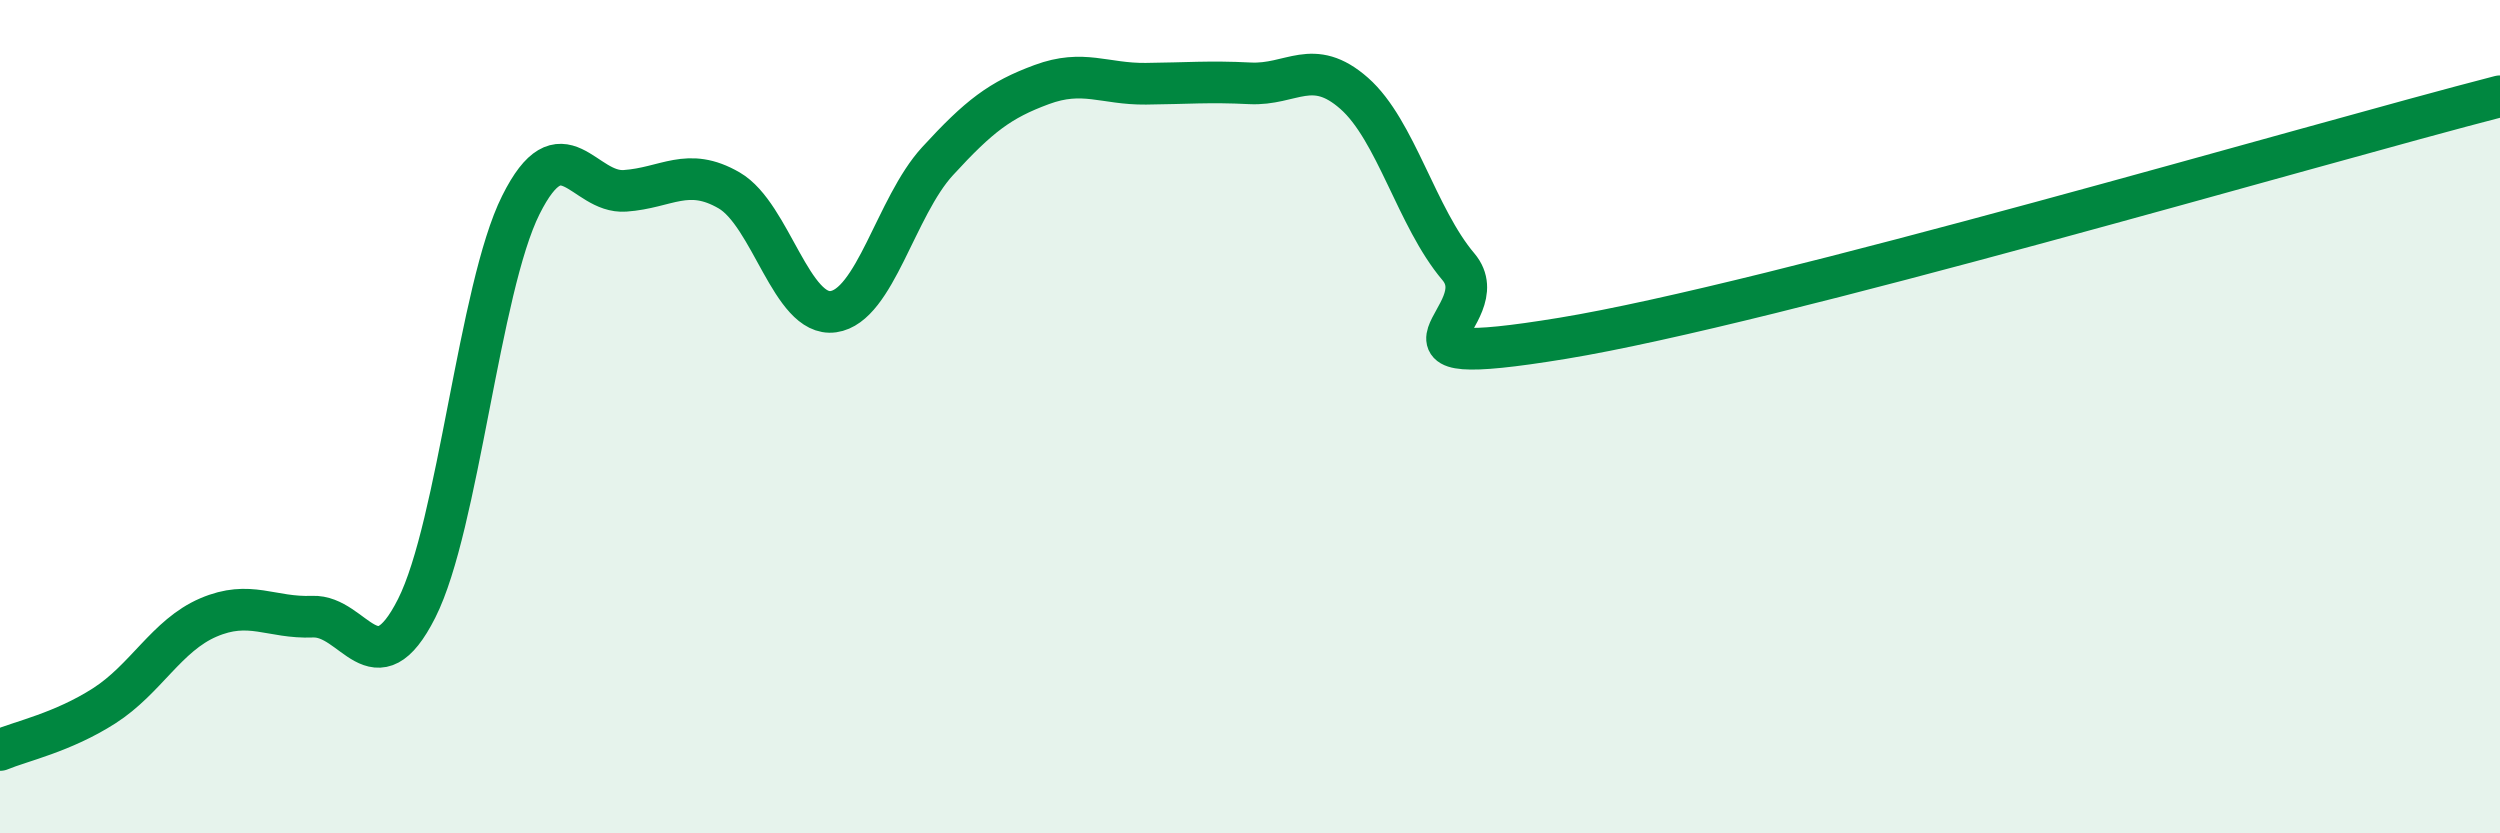 
    <svg width="60" height="20" viewBox="0 0 60 20" xmlns="http://www.w3.org/2000/svg">
      <path
        d="M 0,18 C 0.5,17.79 1.5,17.58 2.5,16.94 C 3.5,16.3 4,15.25 5,14.82 C 6,14.39 6.5,14.84 7.5,14.8 C 8.5,14.76 9,16.58 10,14.6 C 11,12.62 11.5,6.92 12.5,4.92 C 13.5,2.92 14,4.65 15,4.58 C 16,4.51 16.5,3.99 17.5,4.57 C 18.5,5.15 19,7.62 20,7.48 C 21,7.34 21.5,4.96 22.5,3.87 C 23.5,2.78 24,2.4 25,2.03 C 26,1.66 26.5,2.02 27.5,2.01 C 28.5,2 29,1.95 30,2 C 31,2.05 31.5,1.36 32.5,2.24 C 33.5,3.12 34,5.22 35,6.4 C 36,7.58 32.5,8.94 37.5,8.12 C 42.5,7.3 55.5,3.47 60,2.31L60 20L0 20Z"
        fill="#008740"
        opacity="0.1"
        stroke-linecap="round"
        stroke-linejoin="round"
      />
      <path
        d="M 0,18 C 0.5,17.79 1.5,17.58 2.5,16.94 C 3.5,16.3 4,15.25 5,14.82 C 6,14.39 6.5,14.84 7.5,14.8 C 8.5,14.76 9,16.58 10,14.6 C 11,12.62 11.5,6.92 12.5,4.92 C 13.5,2.92 14,4.65 15,4.58 C 16,4.51 16.5,3.99 17.5,4.57 C 18.5,5.15 19,7.62 20,7.48 C 21,7.34 21.5,4.96 22.5,3.87 C 23.5,2.78 24,2.4 25,2.03 C 26,1.66 26.5,2.02 27.5,2.01 C 28.5,2 29,1.95 30,2 C 31,2.05 31.5,1.36 32.5,2.24 C 33.5,3.12 34,5.22 35,6.4 C 36,7.58 32.5,8.94 37.5,8.12 C 42.5,7.3 55.5,3.47 60,2.31"
        stroke="#008740"
        stroke-width="1"
        fill="none"
        stroke-linecap="round"
        stroke-linejoin="round"
      />
    </svg>
  